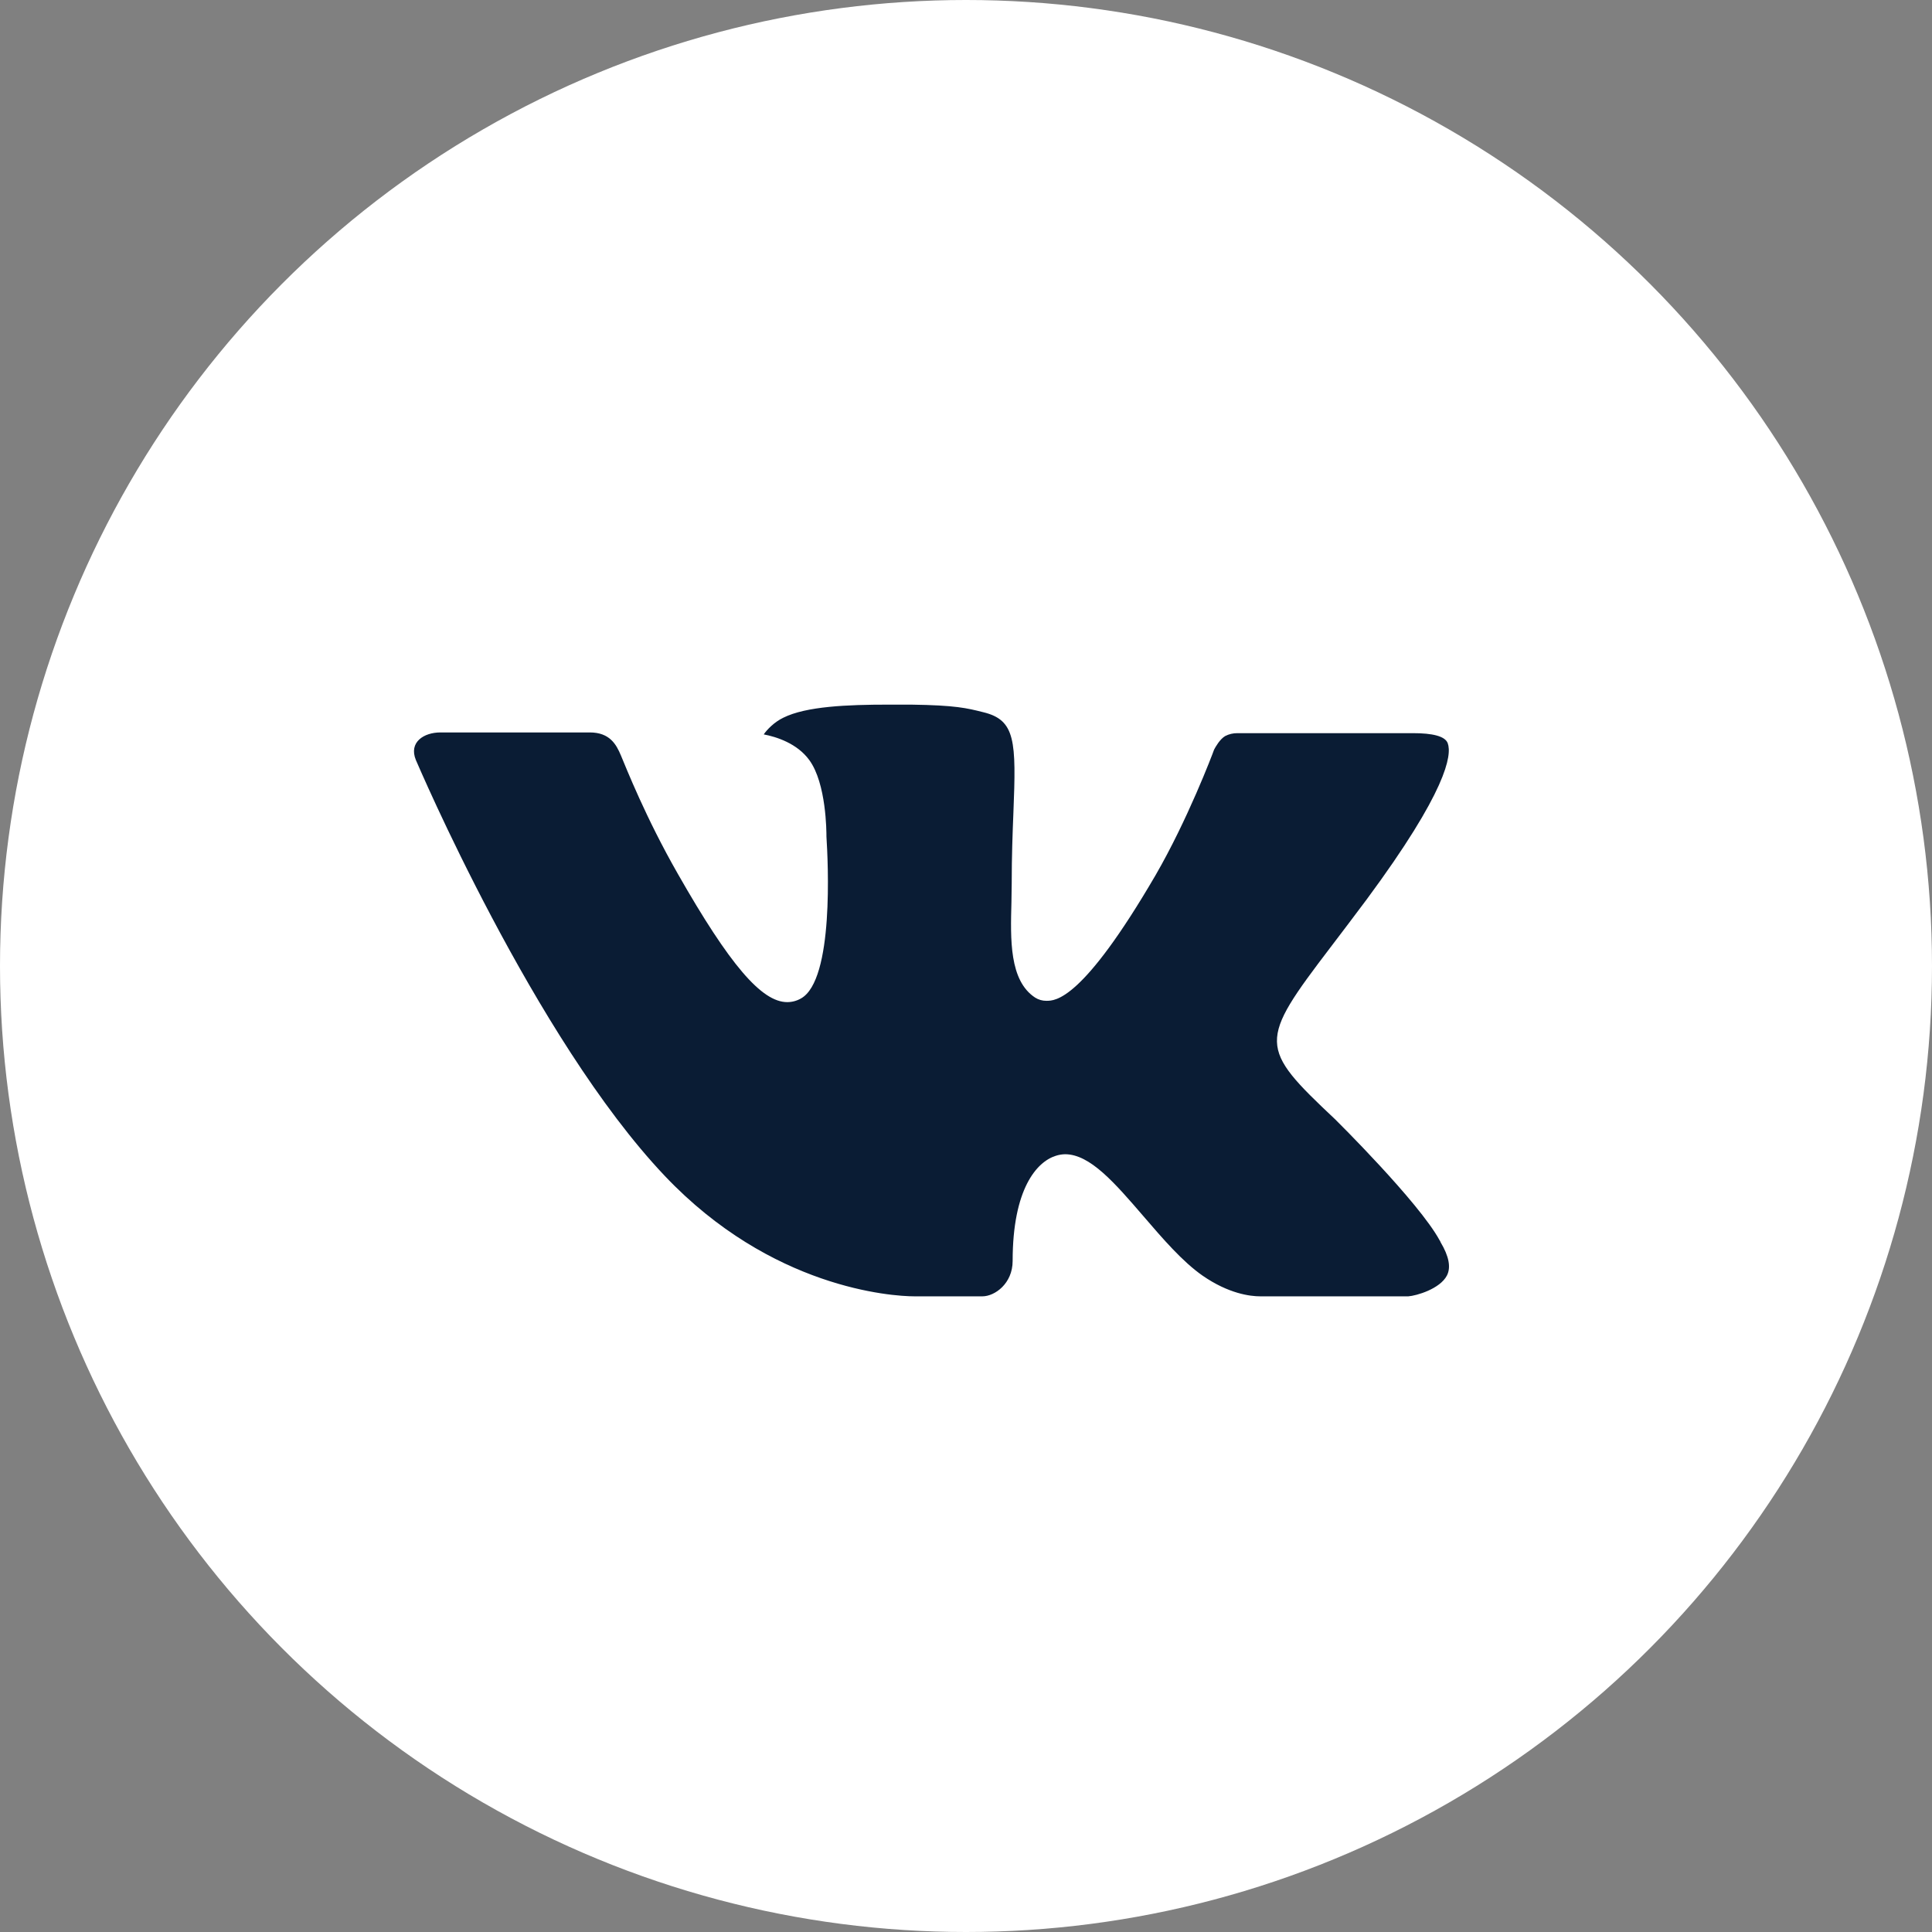 <?xml version="1.0" encoding="UTF-8"?> <svg xmlns="http://www.w3.org/2000/svg" width="56" height="56" viewBox="0 0 56 56" fill="none"><rect x="0" y="0" width="56" height="56" fill="#808080" stroke="none"/><circle cx="28" cy="28" r="28" fill="white"></circle><g clip-path="url(#clip0_2009_89)"><path fill-rule="evenodd" clip-rule="evenodd" d="M38.703 32.447C38.703 32.447 41.128 34.843 41.728 35.951C41.741 35.967 41.75 35.984 41.755 36.004C41.999 36.413 42.061 36.735 41.94 36.971C41.737 37.362 41.052 37.559 40.819 37.575H36.532C36.234 37.575 35.613 37.498 34.857 36.975C34.279 36.572 33.705 35.907 33.148 35.258C32.317 34.294 31.599 33.456 30.871 33.456C30.78 33.458 30.689 33.473 30.601 33.502C30.051 33.675 29.352 34.46 29.352 36.55C29.352 37.203 28.836 37.575 28.474 37.575H26.511C25.842 37.575 22.359 37.342 19.27 34.085C15.486 30.098 12.087 22.1 12.054 22.029C11.842 21.512 12.286 21.23 12.766 21.23H17.095C17.676 21.23 17.865 21.581 17.997 21.896C18.15 22.258 18.717 23.703 19.647 25.328C21.153 27.971 22.078 29.047 22.818 29.047C22.957 29.047 23.093 29.011 23.214 28.942C24.18 28.41 24 24.96 23.955 24.25C23.955 24.111 23.953 22.709 23.458 22.031C23.104 21.545 22.501 21.356 22.137 21.287C22.234 21.146 22.441 20.93 22.707 20.802C23.368 20.473 24.564 20.424 25.75 20.424H26.409C27.696 20.442 28.029 20.525 28.497 20.643C29.439 20.869 29.457 21.479 29.374 23.558C29.35 24.152 29.325 24.821 29.325 25.608C29.325 25.776 29.317 25.964 29.317 26.154C29.289 27.221 29.251 28.422 30.004 28.916C30.102 28.978 30.215 29.01 30.33 29.009C30.591 29.009 31.372 29.009 33.492 25.372C34.422 23.765 35.142 21.87 35.191 21.728C35.233 21.648 35.359 21.425 35.512 21.335C35.622 21.278 35.743 21.25 35.866 21.251H40.959C41.514 21.251 41.89 21.335 41.964 21.545C42.087 21.886 41.94 22.925 39.615 26.069C39.223 26.593 38.88 27.046 38.578 27.442C36.471 30.207 36.471 30.347 38.703 32.447Z" fill="#0A1C34"></path></g><defs><clipPath id="clip0_2009_89"><rect width="30" height="30" fill="white" transform="translate(12 14)"></rect></clipPath></defs></svg> 